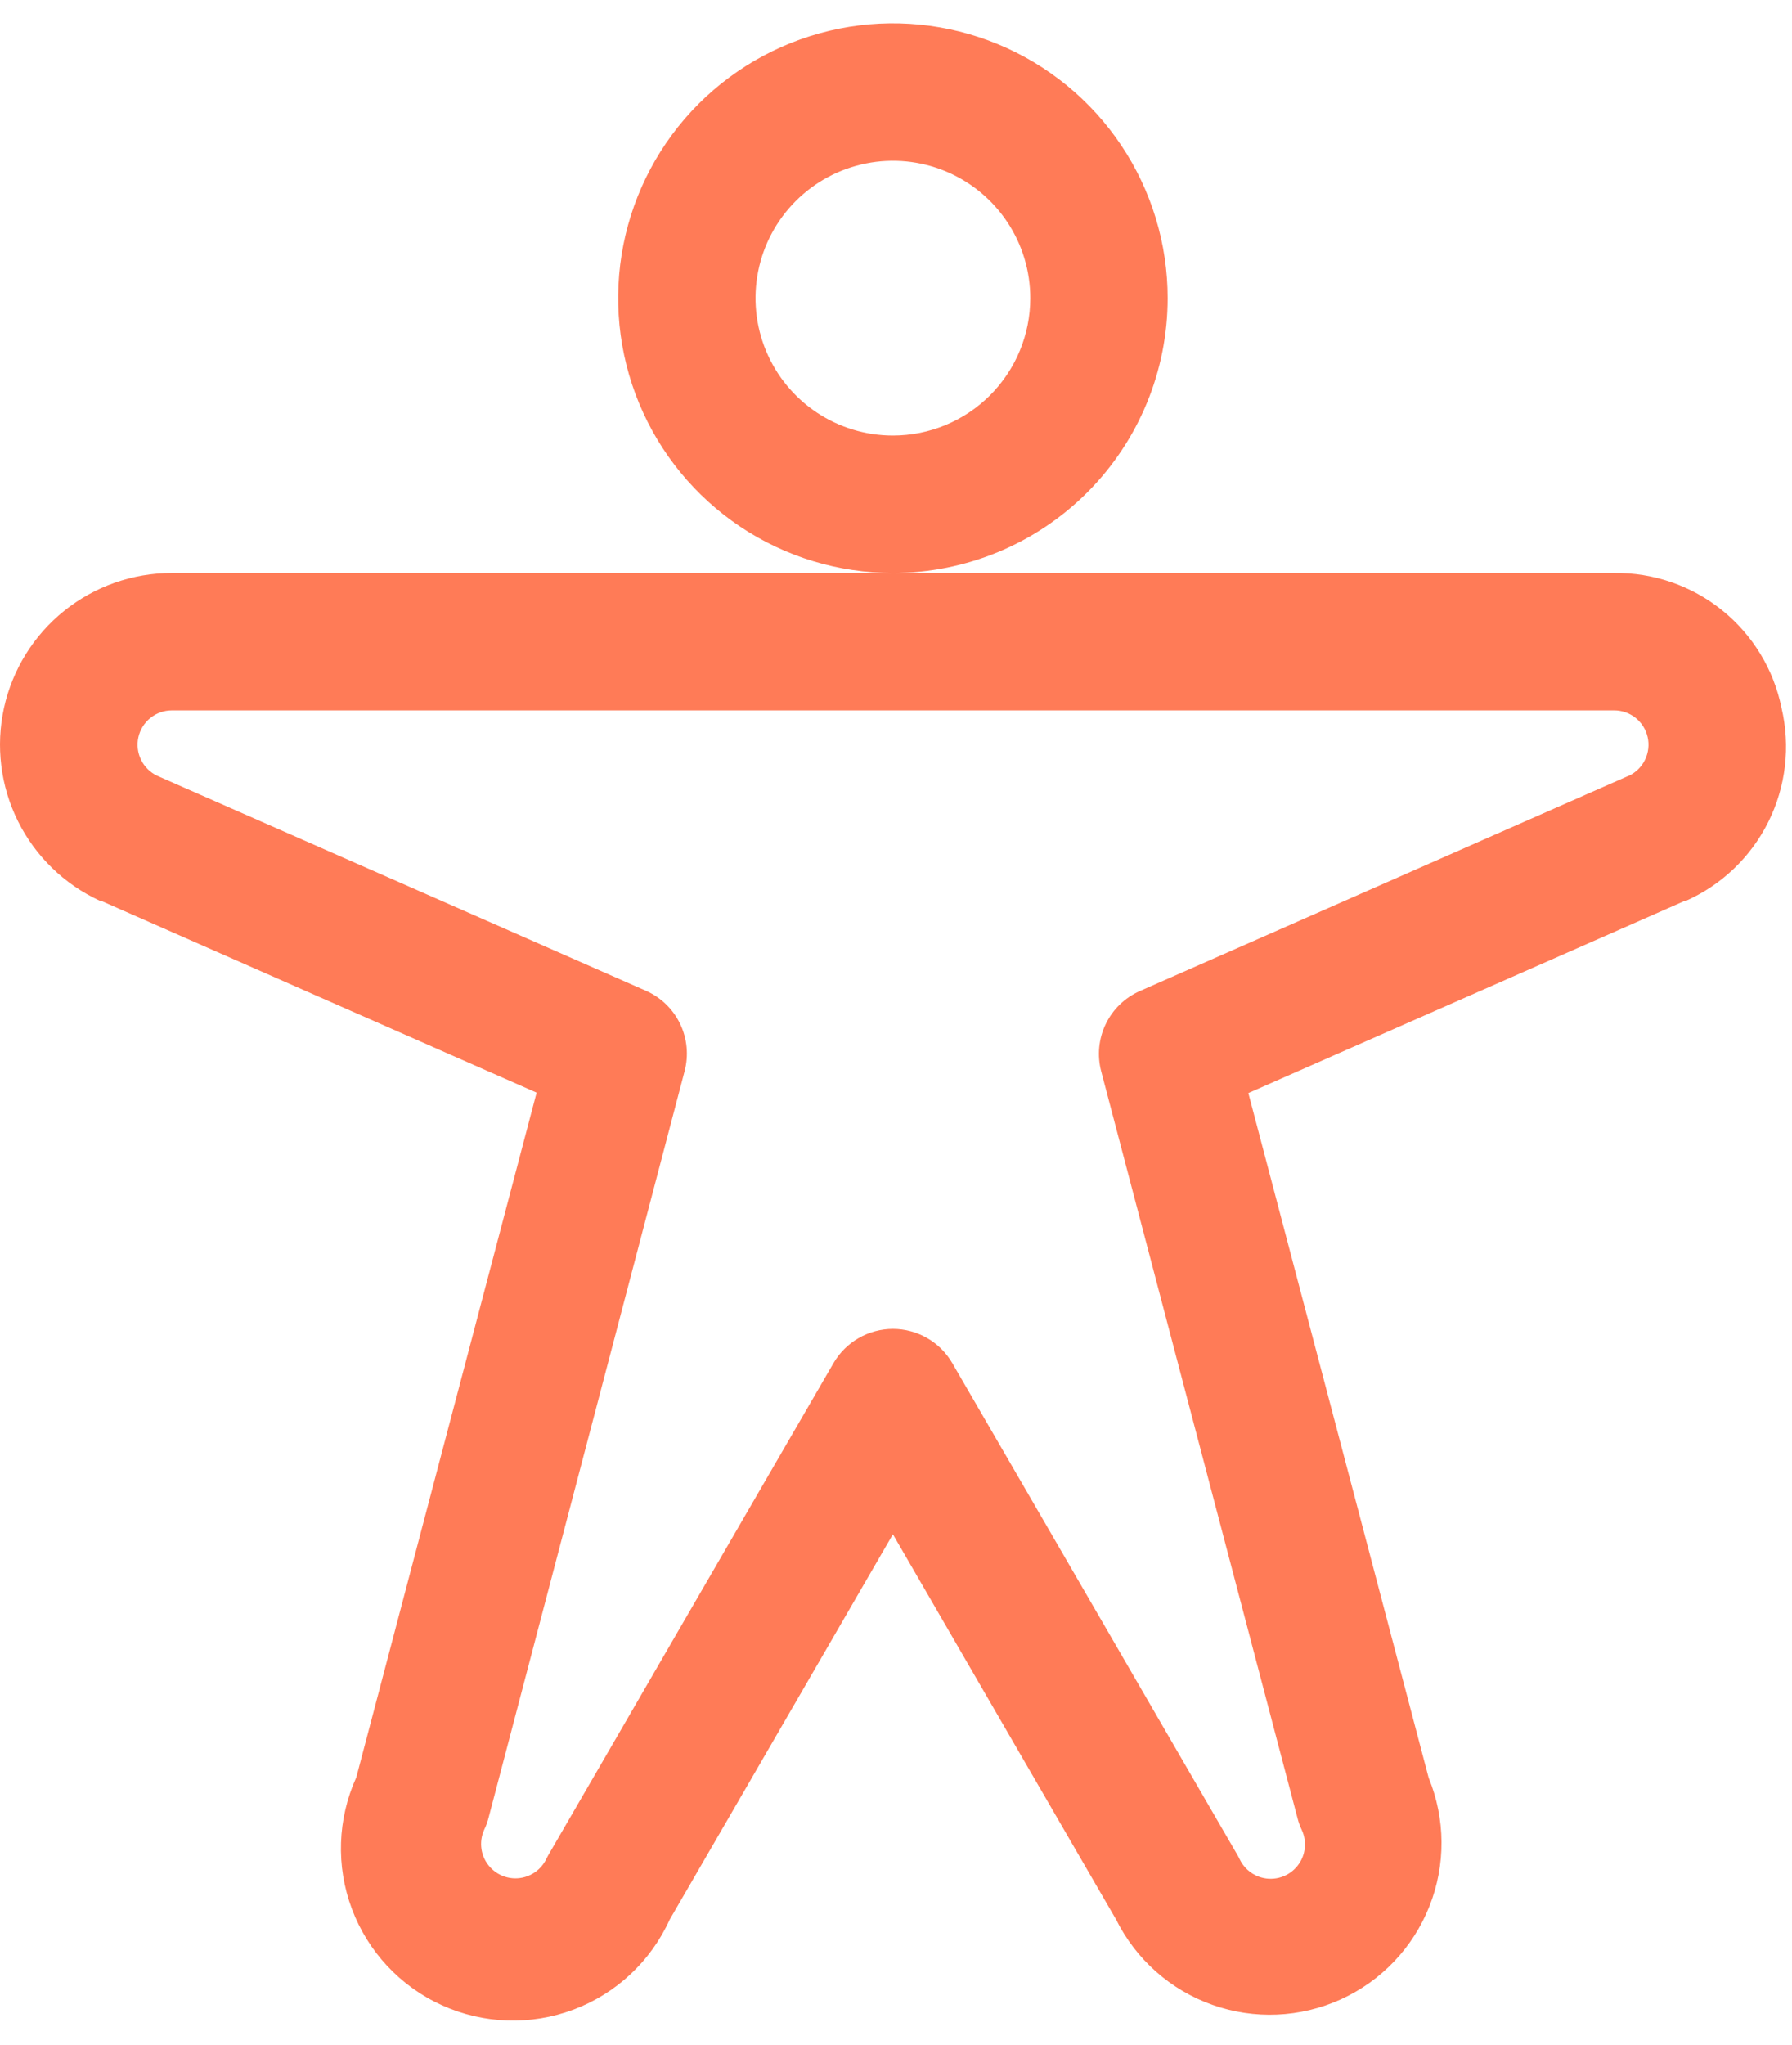 <svg width="71" height="81" viewBox="0 0 71 81" fill="none" xmlns="http://www.w3.org/2000/svg">
<path d="M46.263 11.809C46.263 9.656 45.624 7.551 44.428 5.761C43.232 3.971 41.532 2.576 39.543 1.752C37.554 0.928 35.365 0.712 33.254 1.133C31.142 1.553 29.203 2.589 27.68 4.112C26.158 5.634 25.121 7.573 24.701 9.685C24.281 11.797 24.497 13.985 25.321 15.974C26.145 17.963 27.54 19.663 29.33 20.86C31.12 22.055 33.225 22.694 35.377 22.694C38.264 22.694 41.033 21.547 43.075 19.506C45.116 17.464 46.263 14.696 46.263 11.809ZM35.377 17.251C34.301 17.251 33.249 16.932 32.354 16.334C31.459 15.736 30.761 14.886 30.349 13.892C29.937 12.897 29.829 11.803 30.039 10.747C30.249 9.691 30.768 8.721 31.529 7.96C32.29 7.199 33.26 6.681 34.316 6.471C35.371 6.261 36.466 6.368 37.46 6.78C38.455 7.192 39.305 7.89 39.903 8.785C40.501 9.68 40.82 10.732 40.82 11.809C40.82 13.252 40.247 14.636 39.226 15.657C38.205 16.678 36.821 17.251 35.377 17.251ZM70.585 28.038C70.275 26.514 69.442 25.146 68.231 24.17C67.02 23.194 65.507 22.672 63.951 22.694H6.804C5.253 22.694 3.748 23.224 2.54 24.196C1.331 25.168 0.491 26.523 0.158 28.038C-0.174 29.553 0.021 31.136 0.711 32.525C1.401 33.913 2.545 35.025 3.953 35.675H3.997L21.261 43.277L14.117 70.395C13.37 72.042 13.307 73.918 13.943 75.611C14.578 77.303 15.86 78.674 17.507 79.422C19.153 80.169 21.029 80.232 22.722 79.596C24.415 78.961 25.786 77.678 26.533 76.032L35.377 60.769L44.222 76.032C45.008 77.608 46.374 78.818 48.034 79.407C49.694 79.997 51.518 79.919 53.122 79.191C54.726 78.463 55.985 77.142 56.634 75.504C57.284 73.867 57.273 72.042 56.604 70.412L49.46 43.294L66.724 35.692H66.768C68.199 35.064 69.364 33.954 70.061 32.556C70.759 31.157 70.944 29.559 70.585 28.038ZM64.53 30.725L45.164 39.25C44.571 39.511 44.091 39.975 43.81 40.559C43.529 41.142 43.465 41.807 43.63 42.434L51.41 72.018C51.449 72.176 51.505 72.33 51.576 72.477C51.69 72.721 51.729 72.994 51.688 73.26C51.648 73.527 51.528 73.775 51.346 73.973C51.164 74.172 50.927 74.312 50.665 74.376C50.403 74.439 50.128 74.424 49.875 74.331C49.537 74.207 49.262 73.954 49.11 73.627C49.075 73.553 49.037 73.482 48.994 73.413L37.731 53.989C37.492 53.577 37.149 53.234 36.736 52.997C36.323 52.759 35.854 52.633 35.377 52.633C34.901 52.633 34.432 52.759 34.019 52.997C33.606 53.234 33.263 53.577 33.023 53.989L21.771 73.396C21.728 73.465 21.69 73.536 21.655 73.61C21.503 73.937 21.228 74.19 20.89 74.314C20.637 74.407 20.362 74.422 20.1 74.359C19.838 74.295 19.601 74.155 19.419 73.956C19.237 73.758 19.118 73.51 19.077 73.243C19.036 72.977 19.075 72.704 19.189 72.46C19.26 72.313 19.316 72.159 19.356 72.001L27.125 42.424C27.29 41.797 27.226 41.132 26.945 40.549C26.664 39.965 26.184 39.501 25.591 39.24L6.225 30.725C5.947 30.593 5.723 30.37 5.588 30.093C5.453 29.816 5.416 29.501 5.483 29.201C5.55 28.9 5.718 28.631 5.957 28.438C6.197 28.244 6.496 28.138 6.804 28.137H63.951C64.26 28.136 64.56 28.241 64.802 28.433C65.043 28.625 65.212 28.895 65.281 29.196C65.349 29.497 65.313 29.812 65.178 30.09C65.044 30.368 64.819 30.592 64.54 30.725H64.53Z" fill="#FF7B57"/>
</svg>
